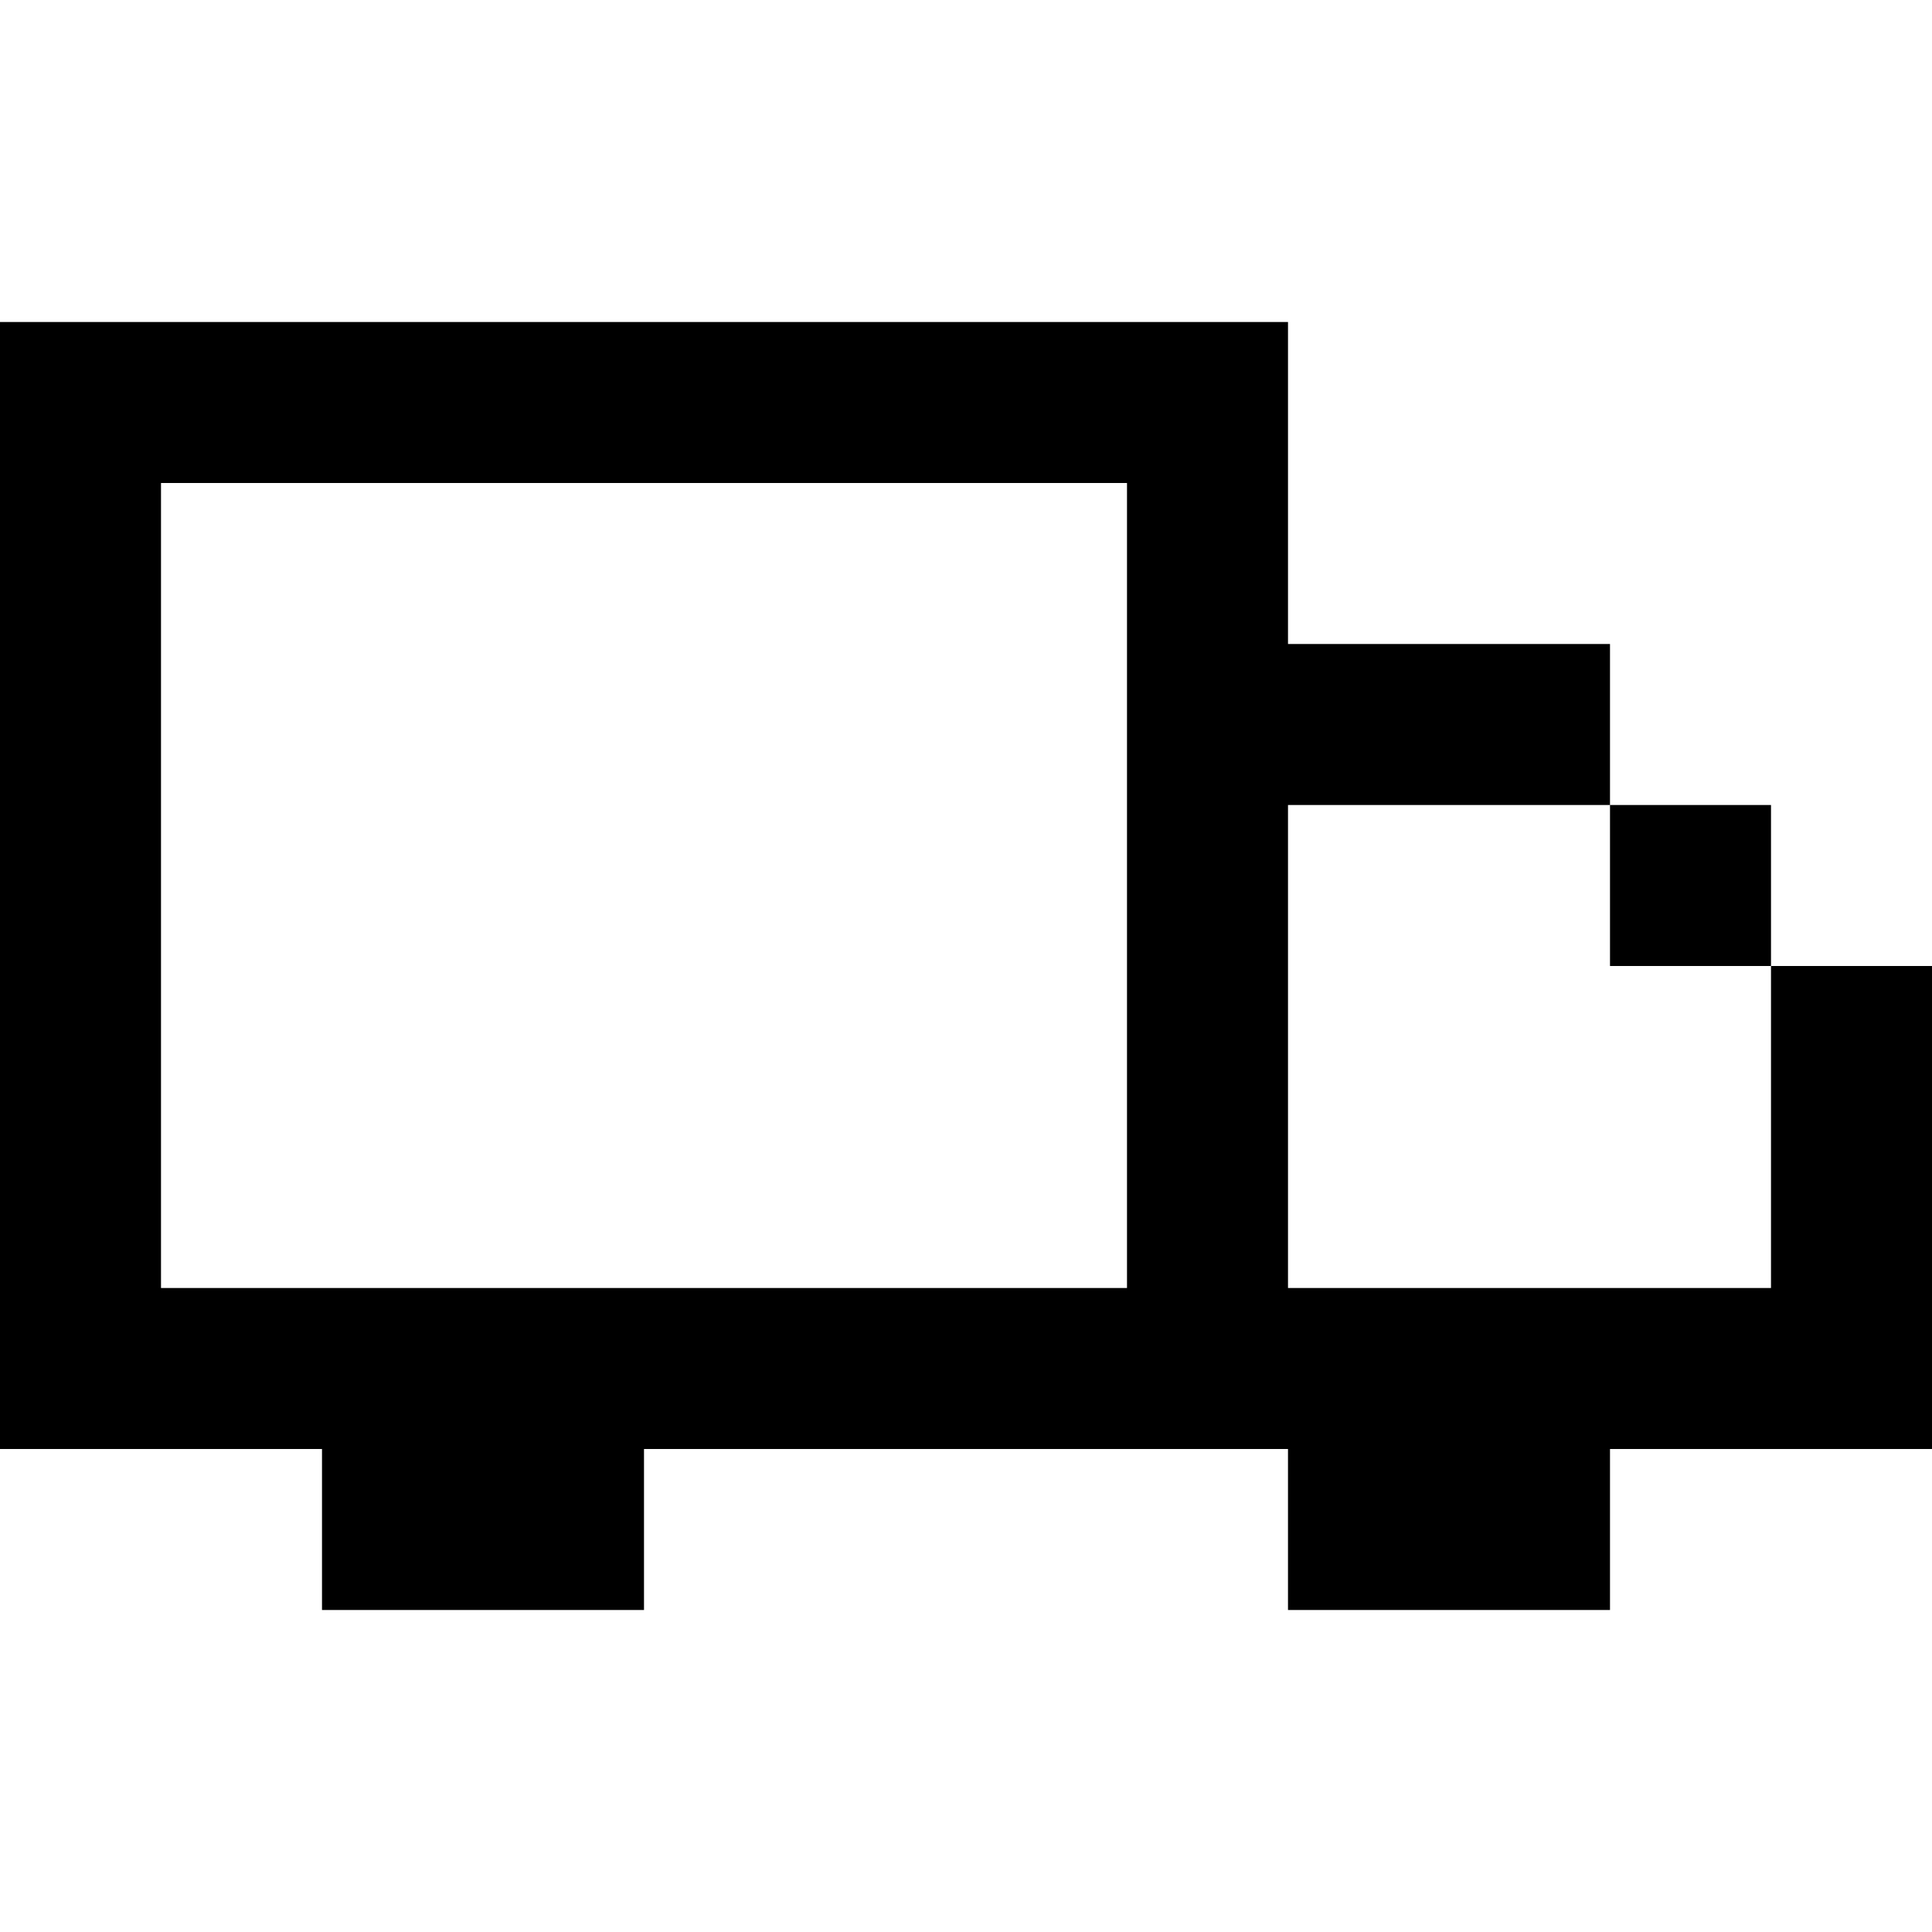 <?xml version="1.0" encoding="utf-8"?><!-- Uploaded to: SVG Repo, www.svgrepo.com, Generator: SVG Repo Mixer Tools -->
<svg width="800px" height="800px" viewBox="0 0 24 24" fill="none" xmlns="http://www.w3.org/2000/svg">
    <path d="M2 4h14v4h4v2h-4v6h6v-4h2v6h-4v2h-4v-2H8v2H4v-2H0V4h2zm20 8h-2v-2h2v2zm-8-2V6H2v10h12v-6z" fill="#000000"/>
</svg>